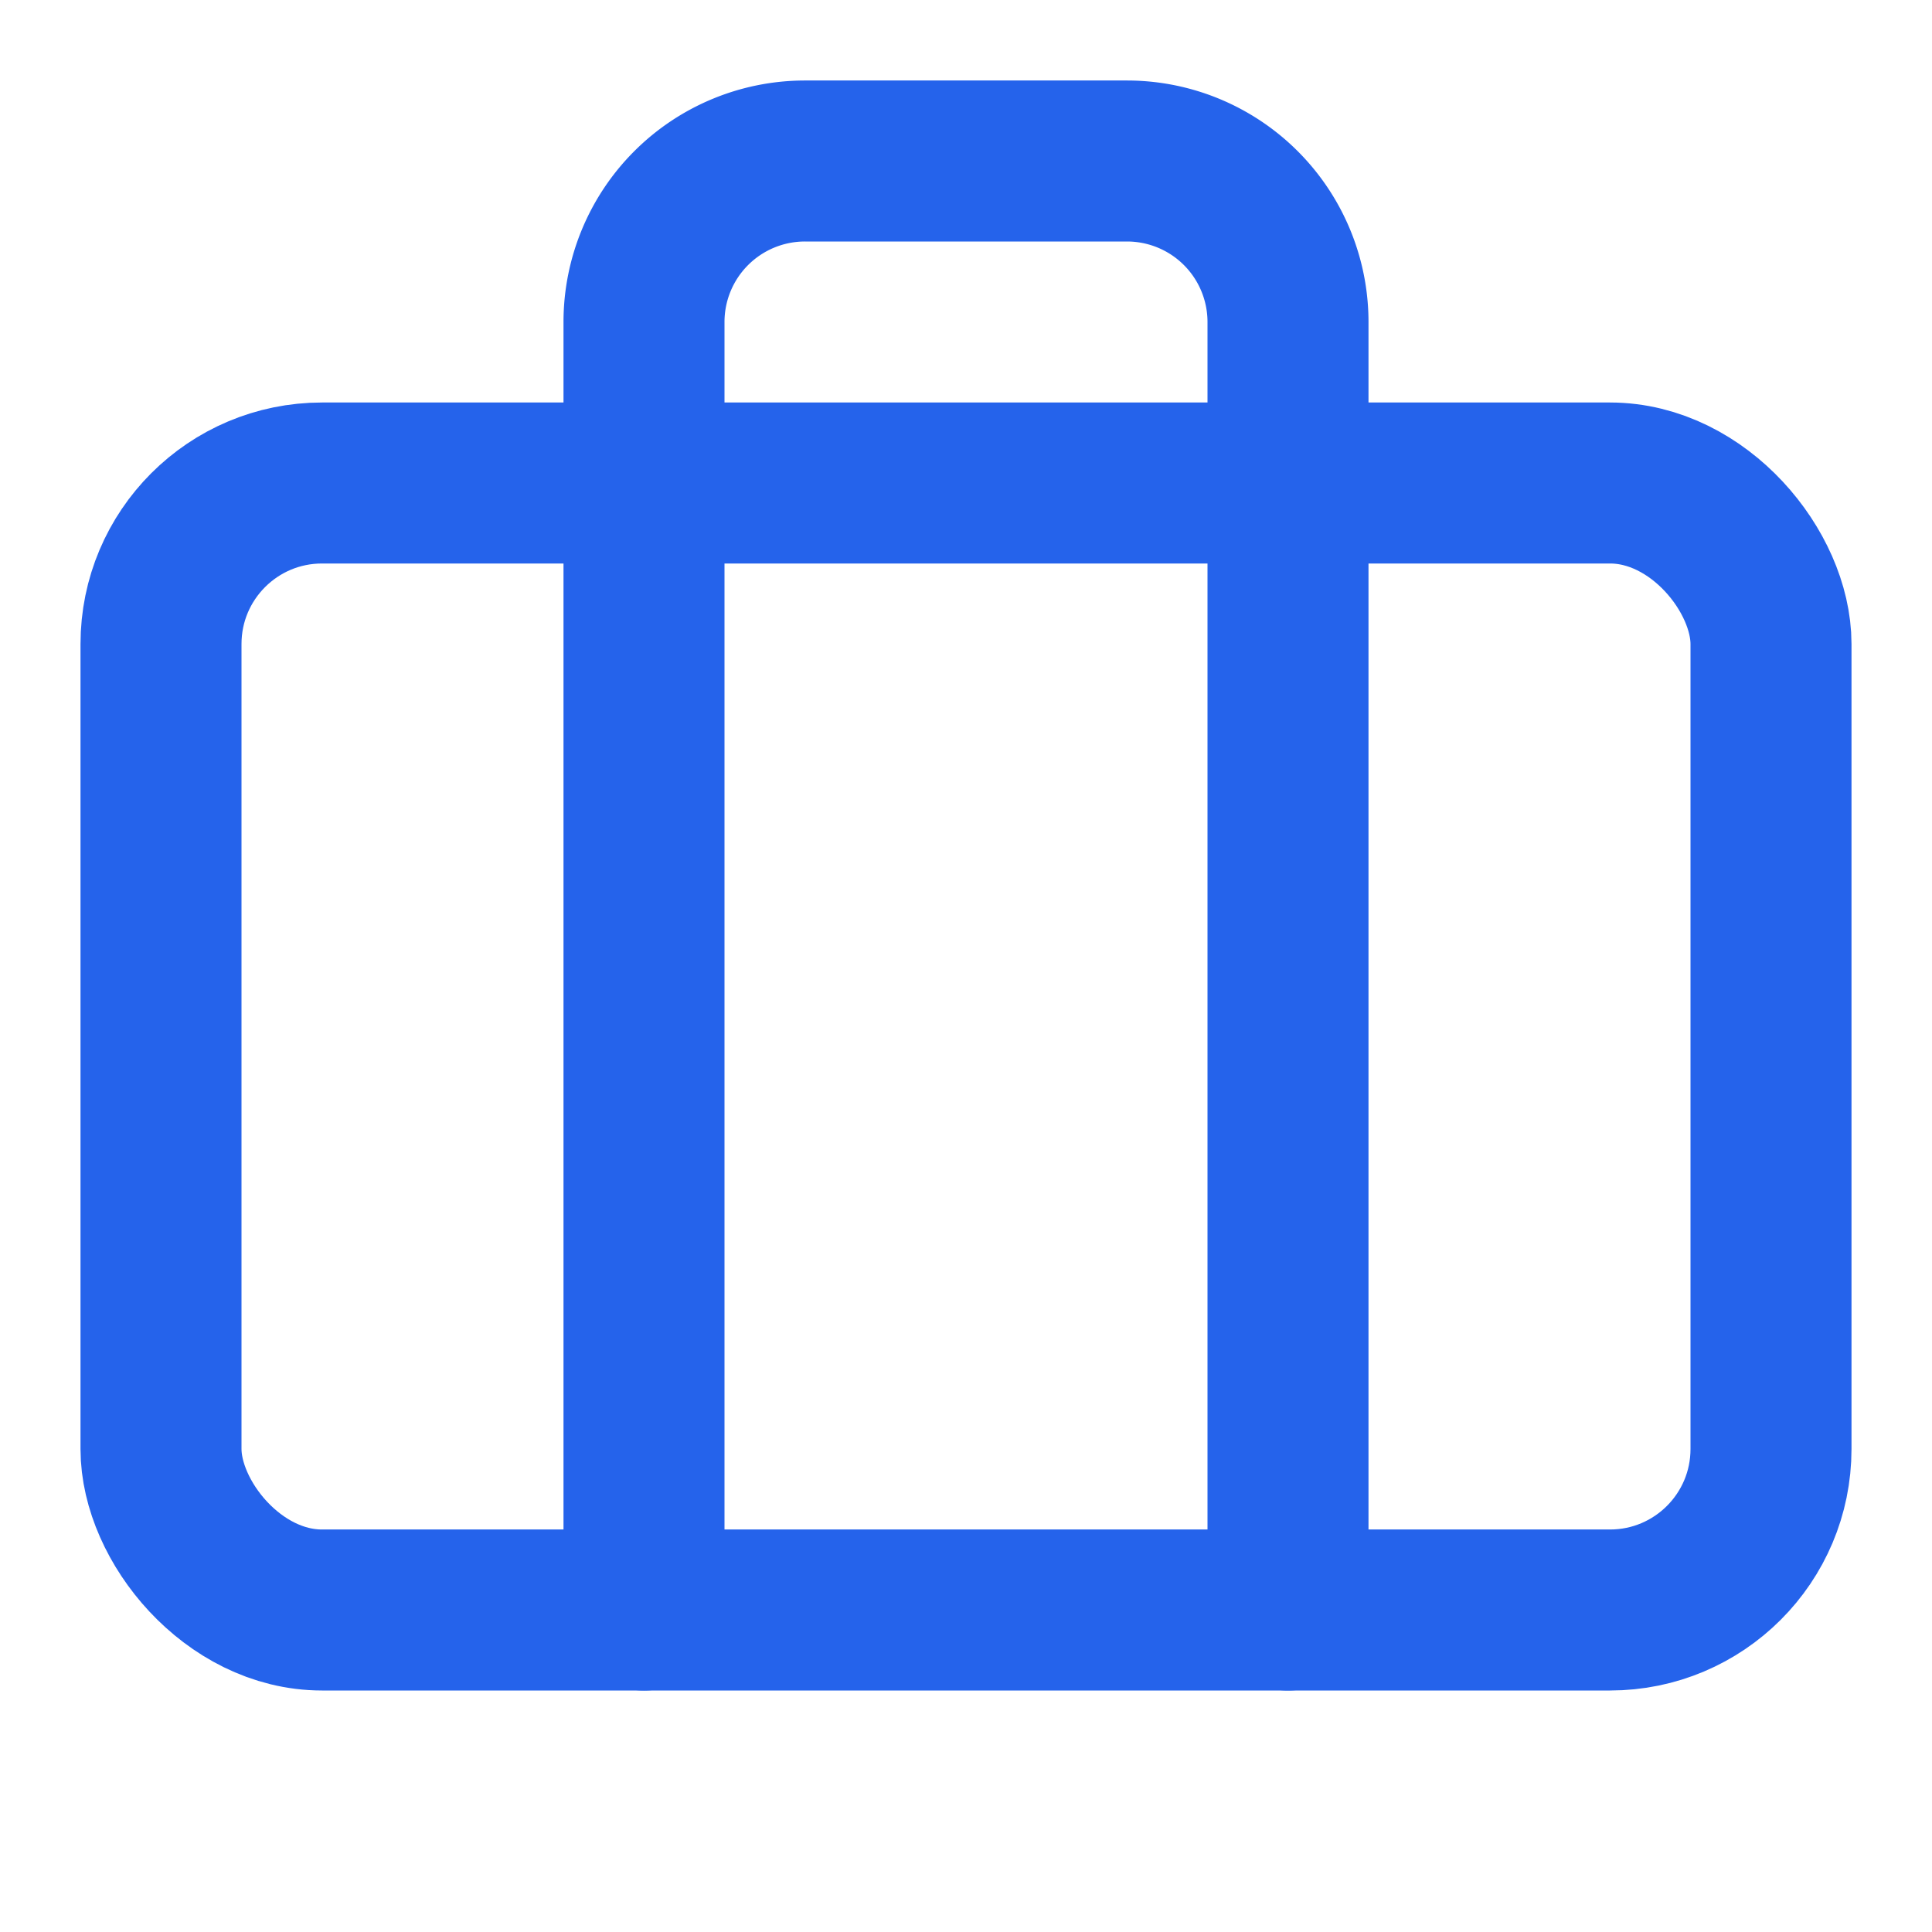 <?xml version="1.0" encoding="UTF-8"?>
<svg xmlns:xlink="http://www.w3.org/1999/xlink" xmlns="http://www.w3.org/2000/svg" width="24" height="24" viewBox="0 0 24 24" fill="none" stroke="currentColor" stroke-width="2" stroke-linecap="round" stroke-linejoin="round" class="lucide lucide-briefcase h-6 w-6 text-blue-600" data-lov-id="src/components/partners/BenefitsSection.tsx:83:20" data-lov-name="benefit.icon" data-component-path="src/components/partners/BenefitsSection.tsx" data-component-line="83" data-component-file="BenefitsSection.tsx" data-component-name="benefit.icon" data-component-content="%7B%22className%22%3A%22h-6%20w-6%20text-blue-600%22%7D">
  <path d="M16 20V4a2 2 0 0 0-2-2h-4a2 2 0 0 0-2 2v16" stroke="#2563EB" fill="none" stroke-width="2px"></path>
  <rect width="20" height="14" x="2" y="6" rx="2" stroke="#2563EB" fill="none" stroke-width="2px"></rect>
</svg>
